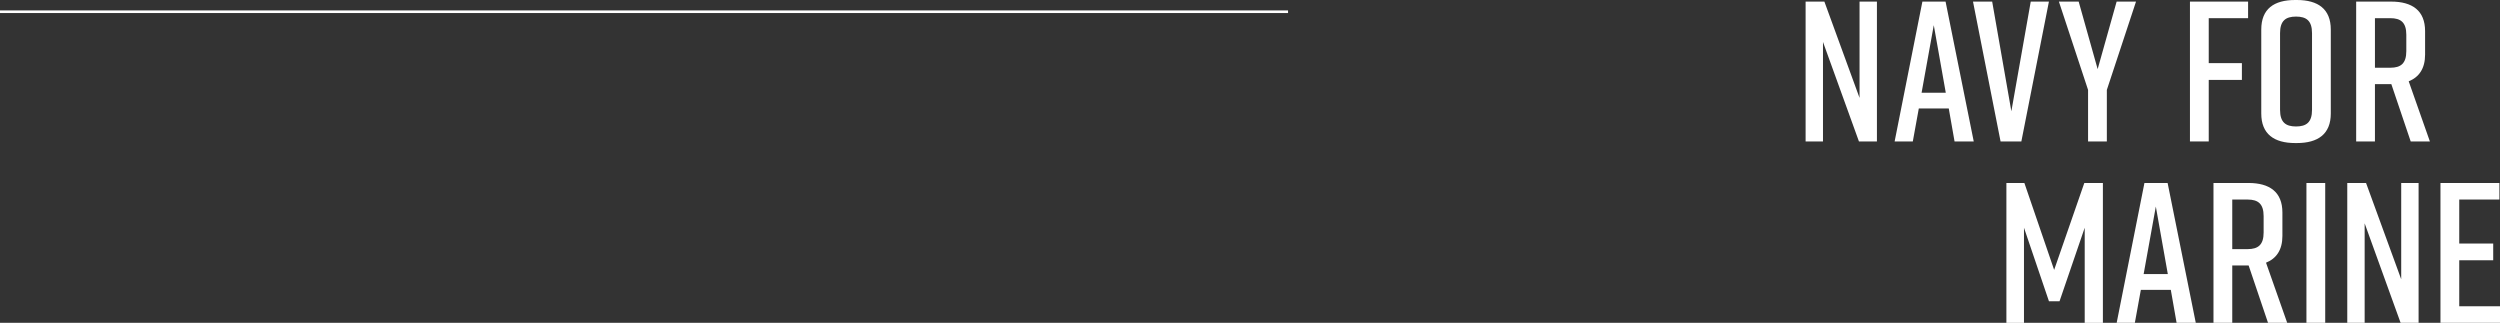 <?xml version="1.0" encoding="UTF-8"?><svg id="_レイヤー_2" xmlns="http://www.w3.org/2000/svg" width="951.052" height="122.811" viewBox="0 0 951.052 122.811"><rect x="0" y="0" width="951.052" height="122.811" fill="#333333" stroke="none"/><g id="base"><path d="M686.89,53.811V.608h7.144l13.377,36.634V.608h6.612v53.203h-6.84l-13.681-37.85v37.85h-6.612Z" style="fill:#fff; stroke-width:0px;"/><path d="M741.352,41.271h-11.4l-2.28,12.541h-6.917l10.564-53.203h8.817l10.716,53.203h-7.296l-2.204-12.541ZM740.211,35.266l-4.56-25.689-4.636,25.689h9.196Z" style="fill:#fff; stroke-width:0px;"/><path d="M768.962,53.811h-7.904l-10.489-53.203h7.296l7.296,41.726,7.373-41.726h6.917l-10.489,53.203Z" style="fill:#fff; stroke-width:0px;"/><path d="M801.489,53.811h-7.145v-19.609l-11.097-33.594h7.524l7.221,25.689,7.22-25.689h7.373l-11.097,33.594v19.609Z" style="fill:#fff; stroke-width:0px;"/><path d="M833.103.608h22.117v6.308h-14.973v17.101h12.617v6.384h-12.617v23.409h-7.144V.608Z" style="fill:#fff; stroke-width:0px;"/><path d="M873.155,0h.608c8.056,0,12.92,3.42,12.92,11.249v31.922c0,7.829-4.864,11.249-12.92,11.249h-.608c-8.057,0-12.921-3.42-12.921-11.249V11.249c0-7.904,4.864-11.249,12.921-11.249ZM873.459,48.111c3.952,0,6.081-1.596,6.081-6.309V12.617c0-4.712-2.128-6.308-6.081-6.308s-6.08,1.596-6.08,6.308v29.186c0,4.712,2.128,6.309,6.08,6.309Z" style="fill:#fff; stroke-width:0px;"/><path d="M917.083,53.811l-7.373-21.813h-6.232v21.813h-7.144V.608h13.301c8.056,0,12.92,3.42,12.92,11.249v8.893c0,5.32-2.28,8.588-6.232,10.184l8.057,22.877h-7.296ZM903.478,25.766h5.853c3.952,0,6.08-1.596,6.08-6.309v-6.232c0-4.712-2.128-6.309-6.08-6.309h-5.853v18.849Z" style="fill:#fff; stroke-width:0px;"/><path d="M783.491,114.603h-4.028l-9.5-27.969v36.178h-6.688v-53.203h6.84l11.325,33.062,11.477-33.062h7.068v53.203h-6.917v-36.178l-9.577,27.969Z" style="fill:#fff; stroke-width:0px;"/><path d="M825.822,110.271h-11.4l-2.28,12.541h-6.917l10.564-53.203h8.817l10.716,53.203h-7.296l-2.204-12.541ZM824.682,104.266l-4.56-25.689-4.636,25.689h9.196Z" style="fill:#fff; stroke-width:0px;"/><path d="M862.803,122.811l-7.373-21.813h-6.232v21.813h-7.144v-53.203h13.301c8.056,0,12.92,3.42,12.92,11.249v8.893c0,5.32-2.28,8.588-6.232,10.184l8.057,22.877h-7.296ZM849.198,94.766h5.853c3.952,0,6.08-1.596,6.08-6.309v-6.232c0-4.712-2.128-6.309-6.08-6.309h-5.853v18.849Z" style="fill:#fff; stroke-width:0px;"/><path d="M877.416,122.811v-53.203h7.145v53.203h-7.145Z" style="fill:#fff; stroke-width:0px;"/><path d="M892.95,122.811v-53.203h7.144l13.377,36.634v-36.634h6.612v53.203h-6.84l-13.681-37.85v37.85h-6.612Z" style="fill:#fff; stroke-width:0px;"/><path d="M928.403,122.811v-53.203h22.421v6.308h-15.277v16.721h12.921v6.385h-12.921v17.481h15.505v6.308h-22.649Z" style="fill:#fff; stroke-width:0px;"/><line y1="4.463" x2="490" y2="4.463" style="fill:none; stroke:#fff; stroke-miterlimit:10;"/></g></svg>